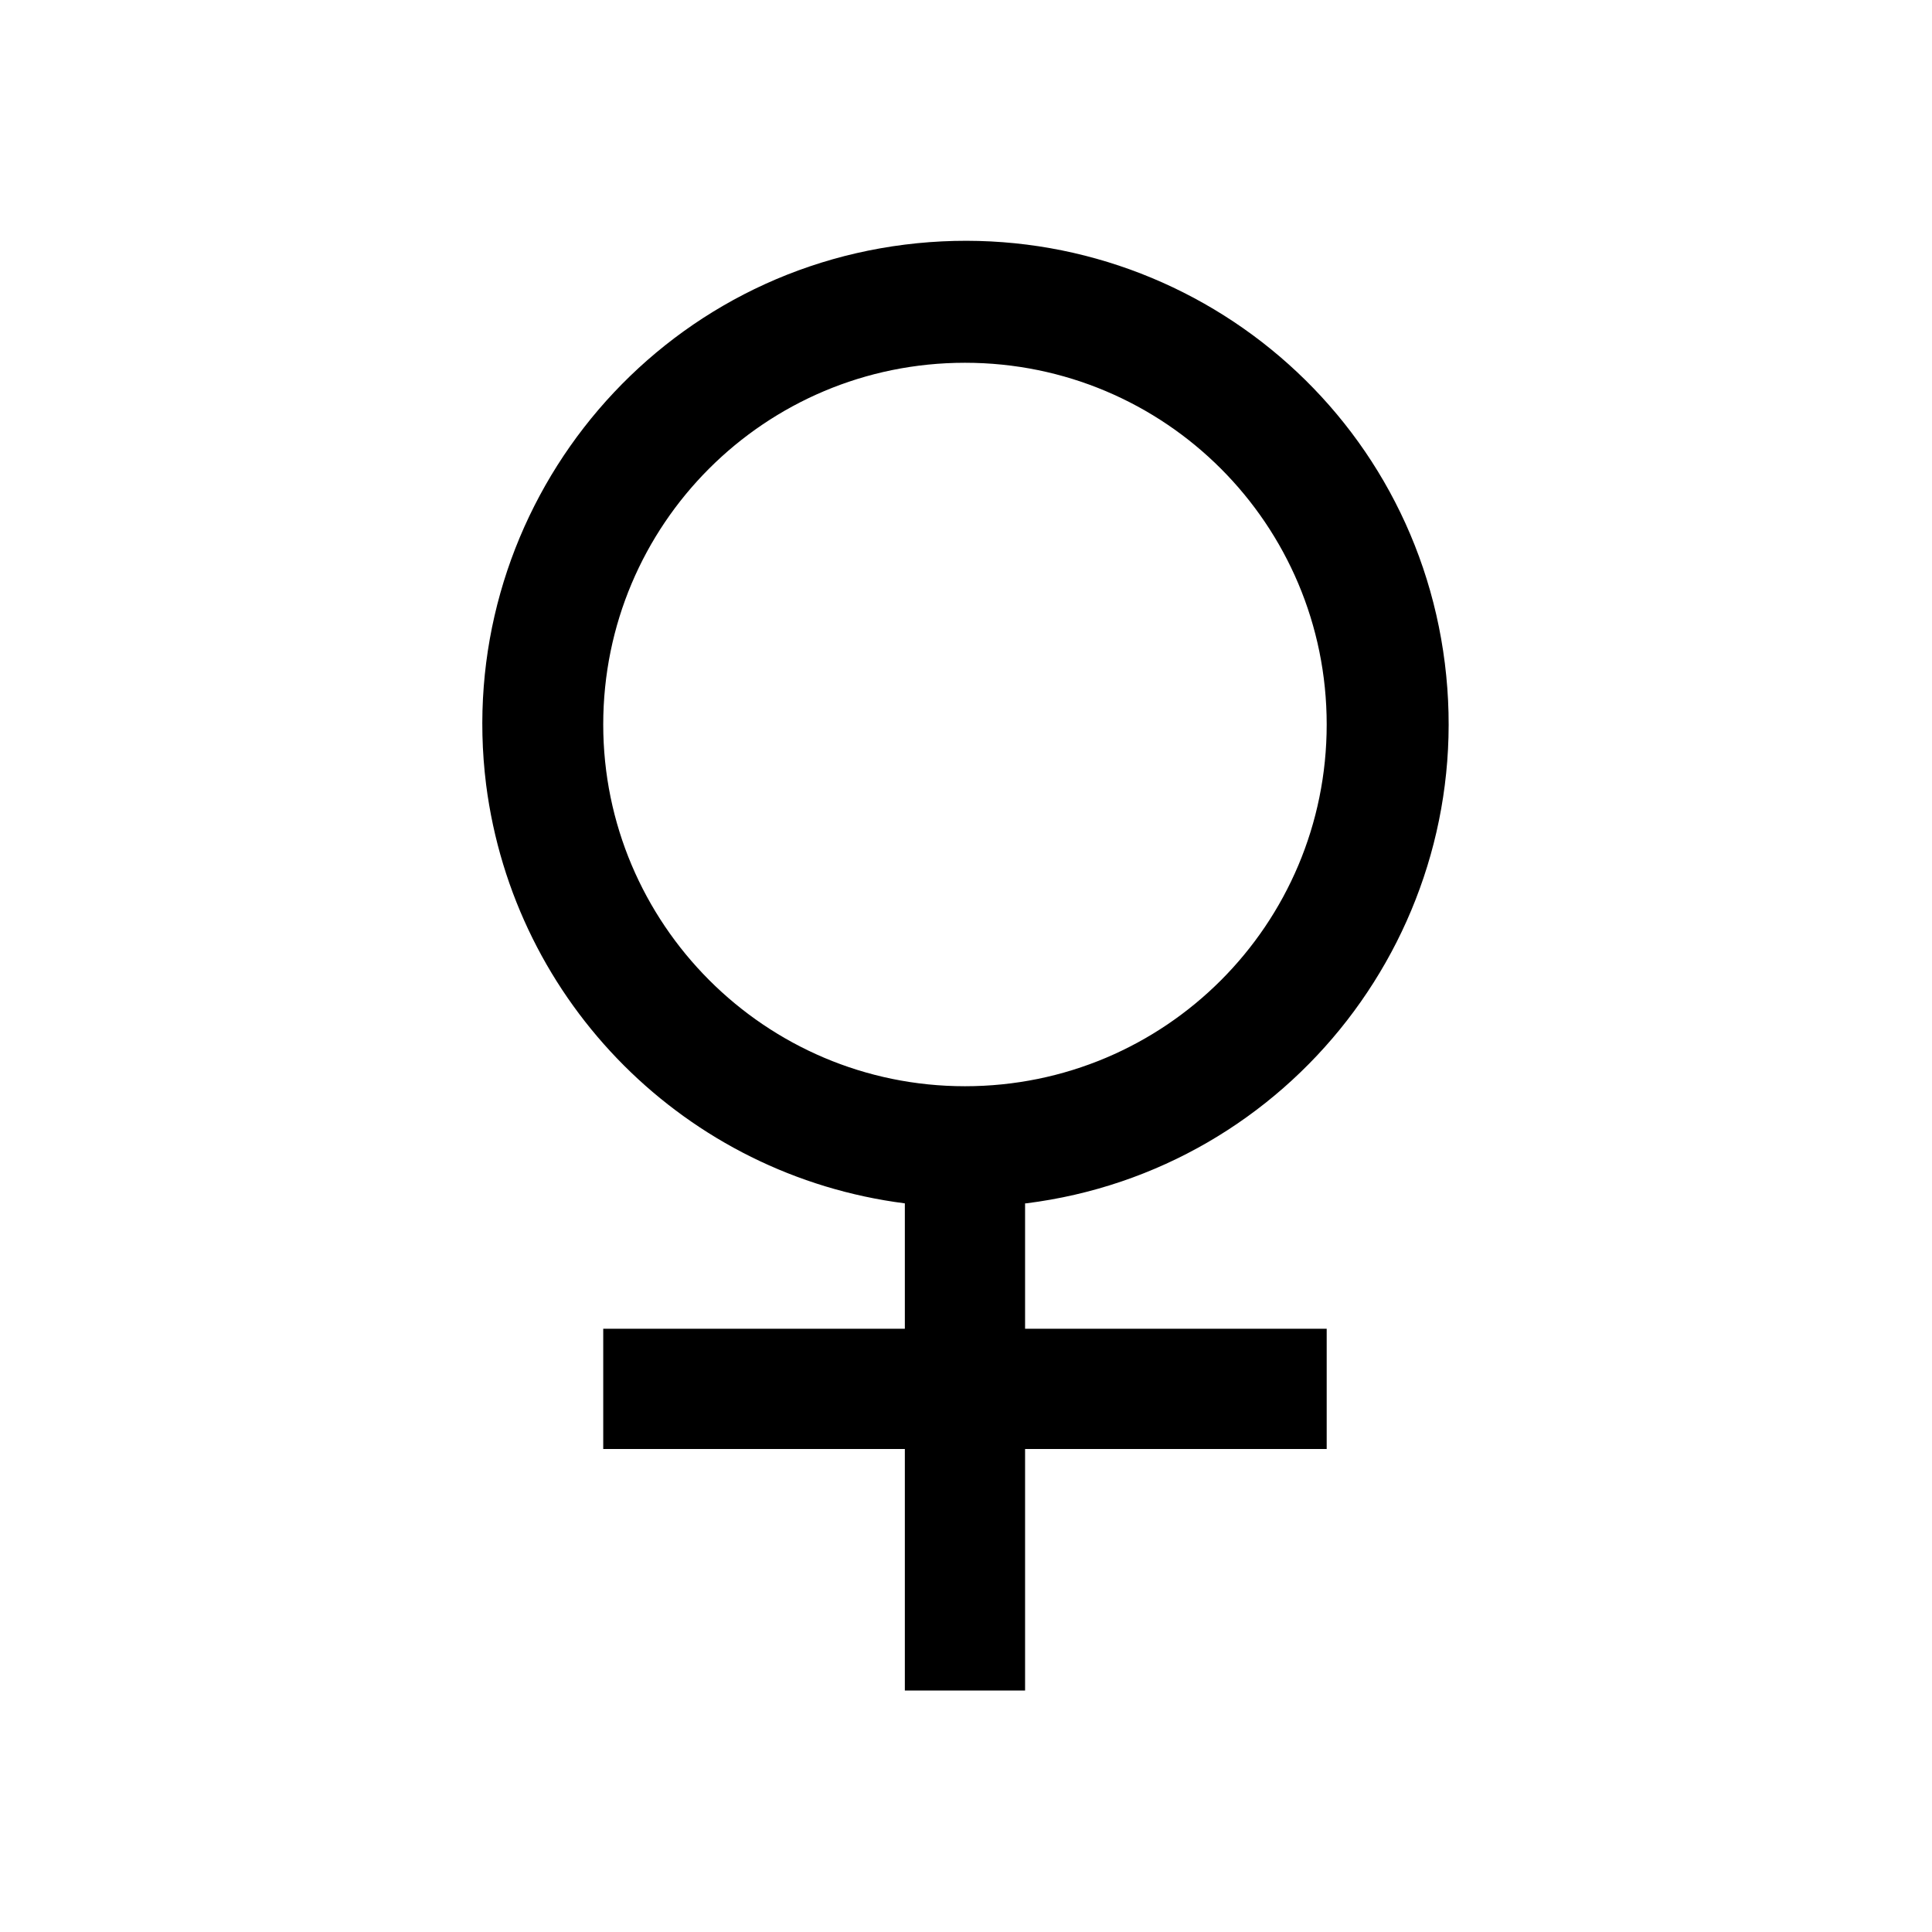 <svg xmlns="http://www.w3.org/2000/svg" id="Capa_2" data-name="Capa 2" viewBox="0 0 18.64 18.64"><defs><style>      .cls-1 {        fill: none;      }    </style></defs><g id="Capa_1-2" data-name="Capa 1"><g><path d="M9.9,11.61c2.55-.32,4.36-2.65,4.04-5.21s-2.65-4.36-5.21-4.04c-2.55.32-4.36,2.65-4.04,5.21.27,2.11,1.93,3.77,4.04,4.04v1.21h-2.91v1.16h2.91v2.33h1.16v-2.33h2.91v-1.16h-2.91v-1.21ZM5.82,6.99c0-1.93,1.56-3.49,3.49-3.49s3.49,1.56,3.49,3.49-1.56,3.49-3.49,3.49c-1.93,0-3.49-1.57-3.49-3.49Z"></path><rect id="_Transparent_Rectangle_" data-name=" Transparent Rectangle " class="cls-1" width="18.64" height="18.64"></rect></g></g></svg>